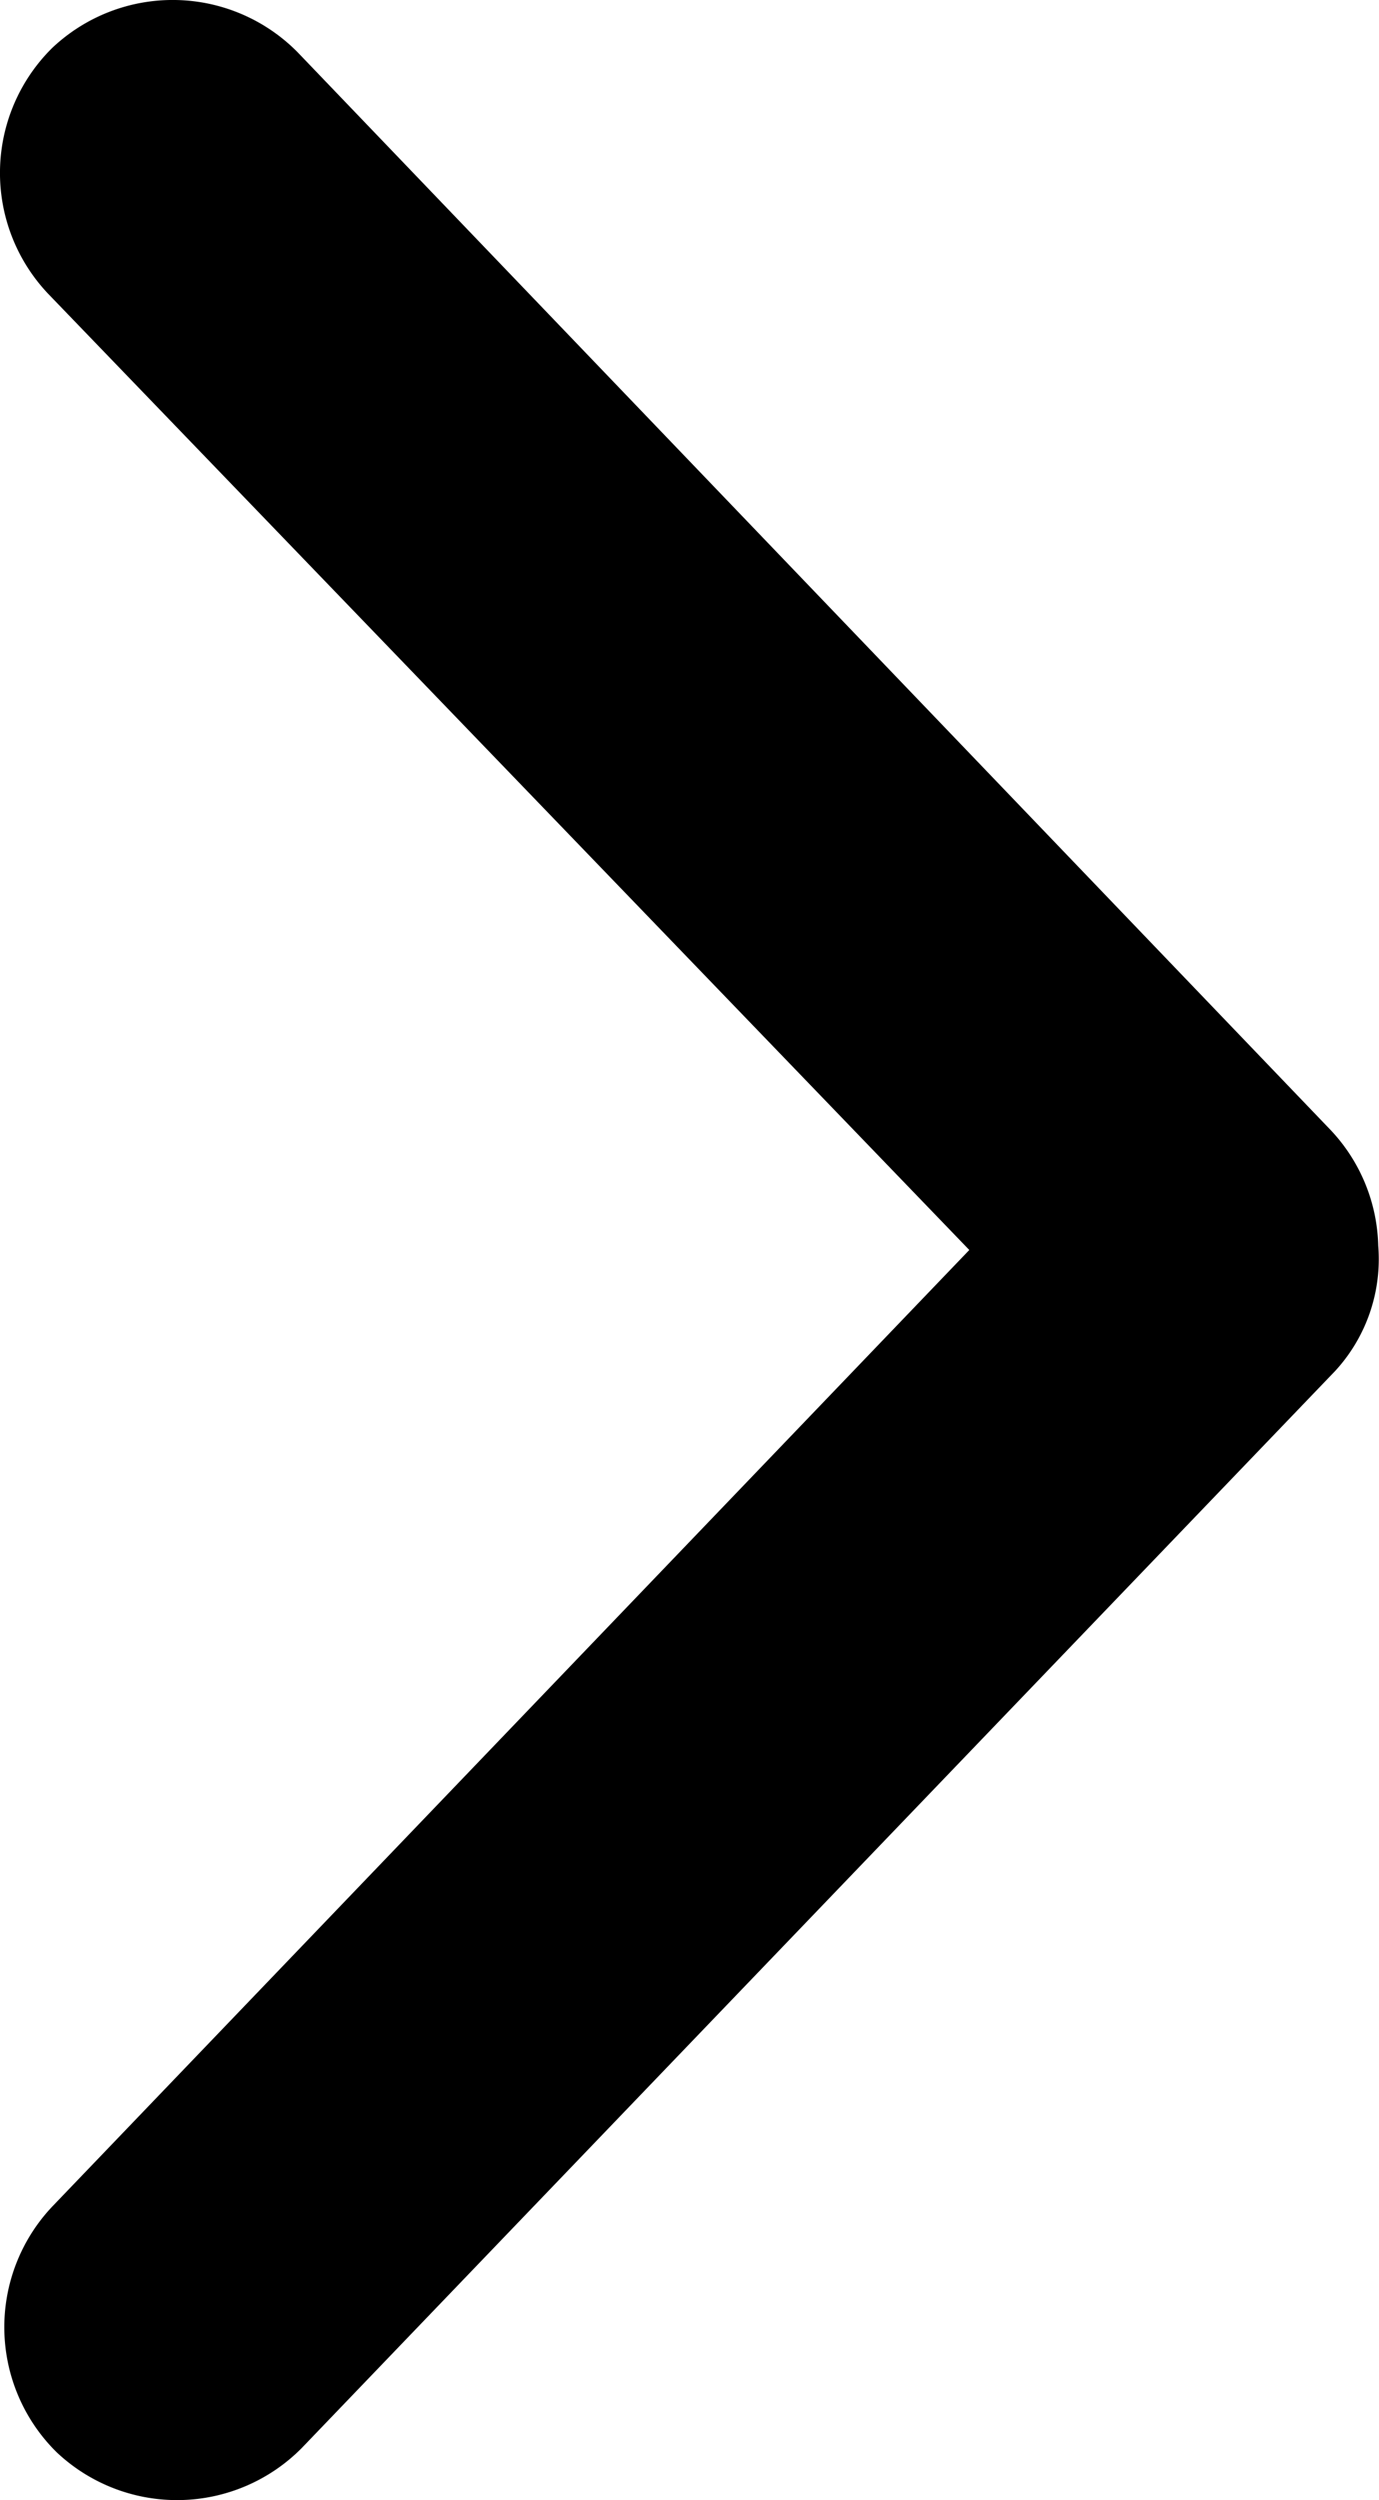 <svg id="arrow_black" xmlns="http://www.w3.org/2000/svg" width="7.176" height="13" viewBox="0 0 7.176 13">
  <path id="Контур_21" data-name="Контур 21" d="M7.172,6.478a.907.907,0,0,0-.246-.6L1.549.272A.913.913,0,0,0,.272.249.913.913,0,0,0,.249,1.526L5.044,6.5.272,11.474a.913.913,0,0,0,.022,1.277.913.913,0,0,0,1.277-.022l5.377-5.6A.859.859,0,0,0,7.172,6.478Z" transform="translate(0 0)"/>
</svg>
